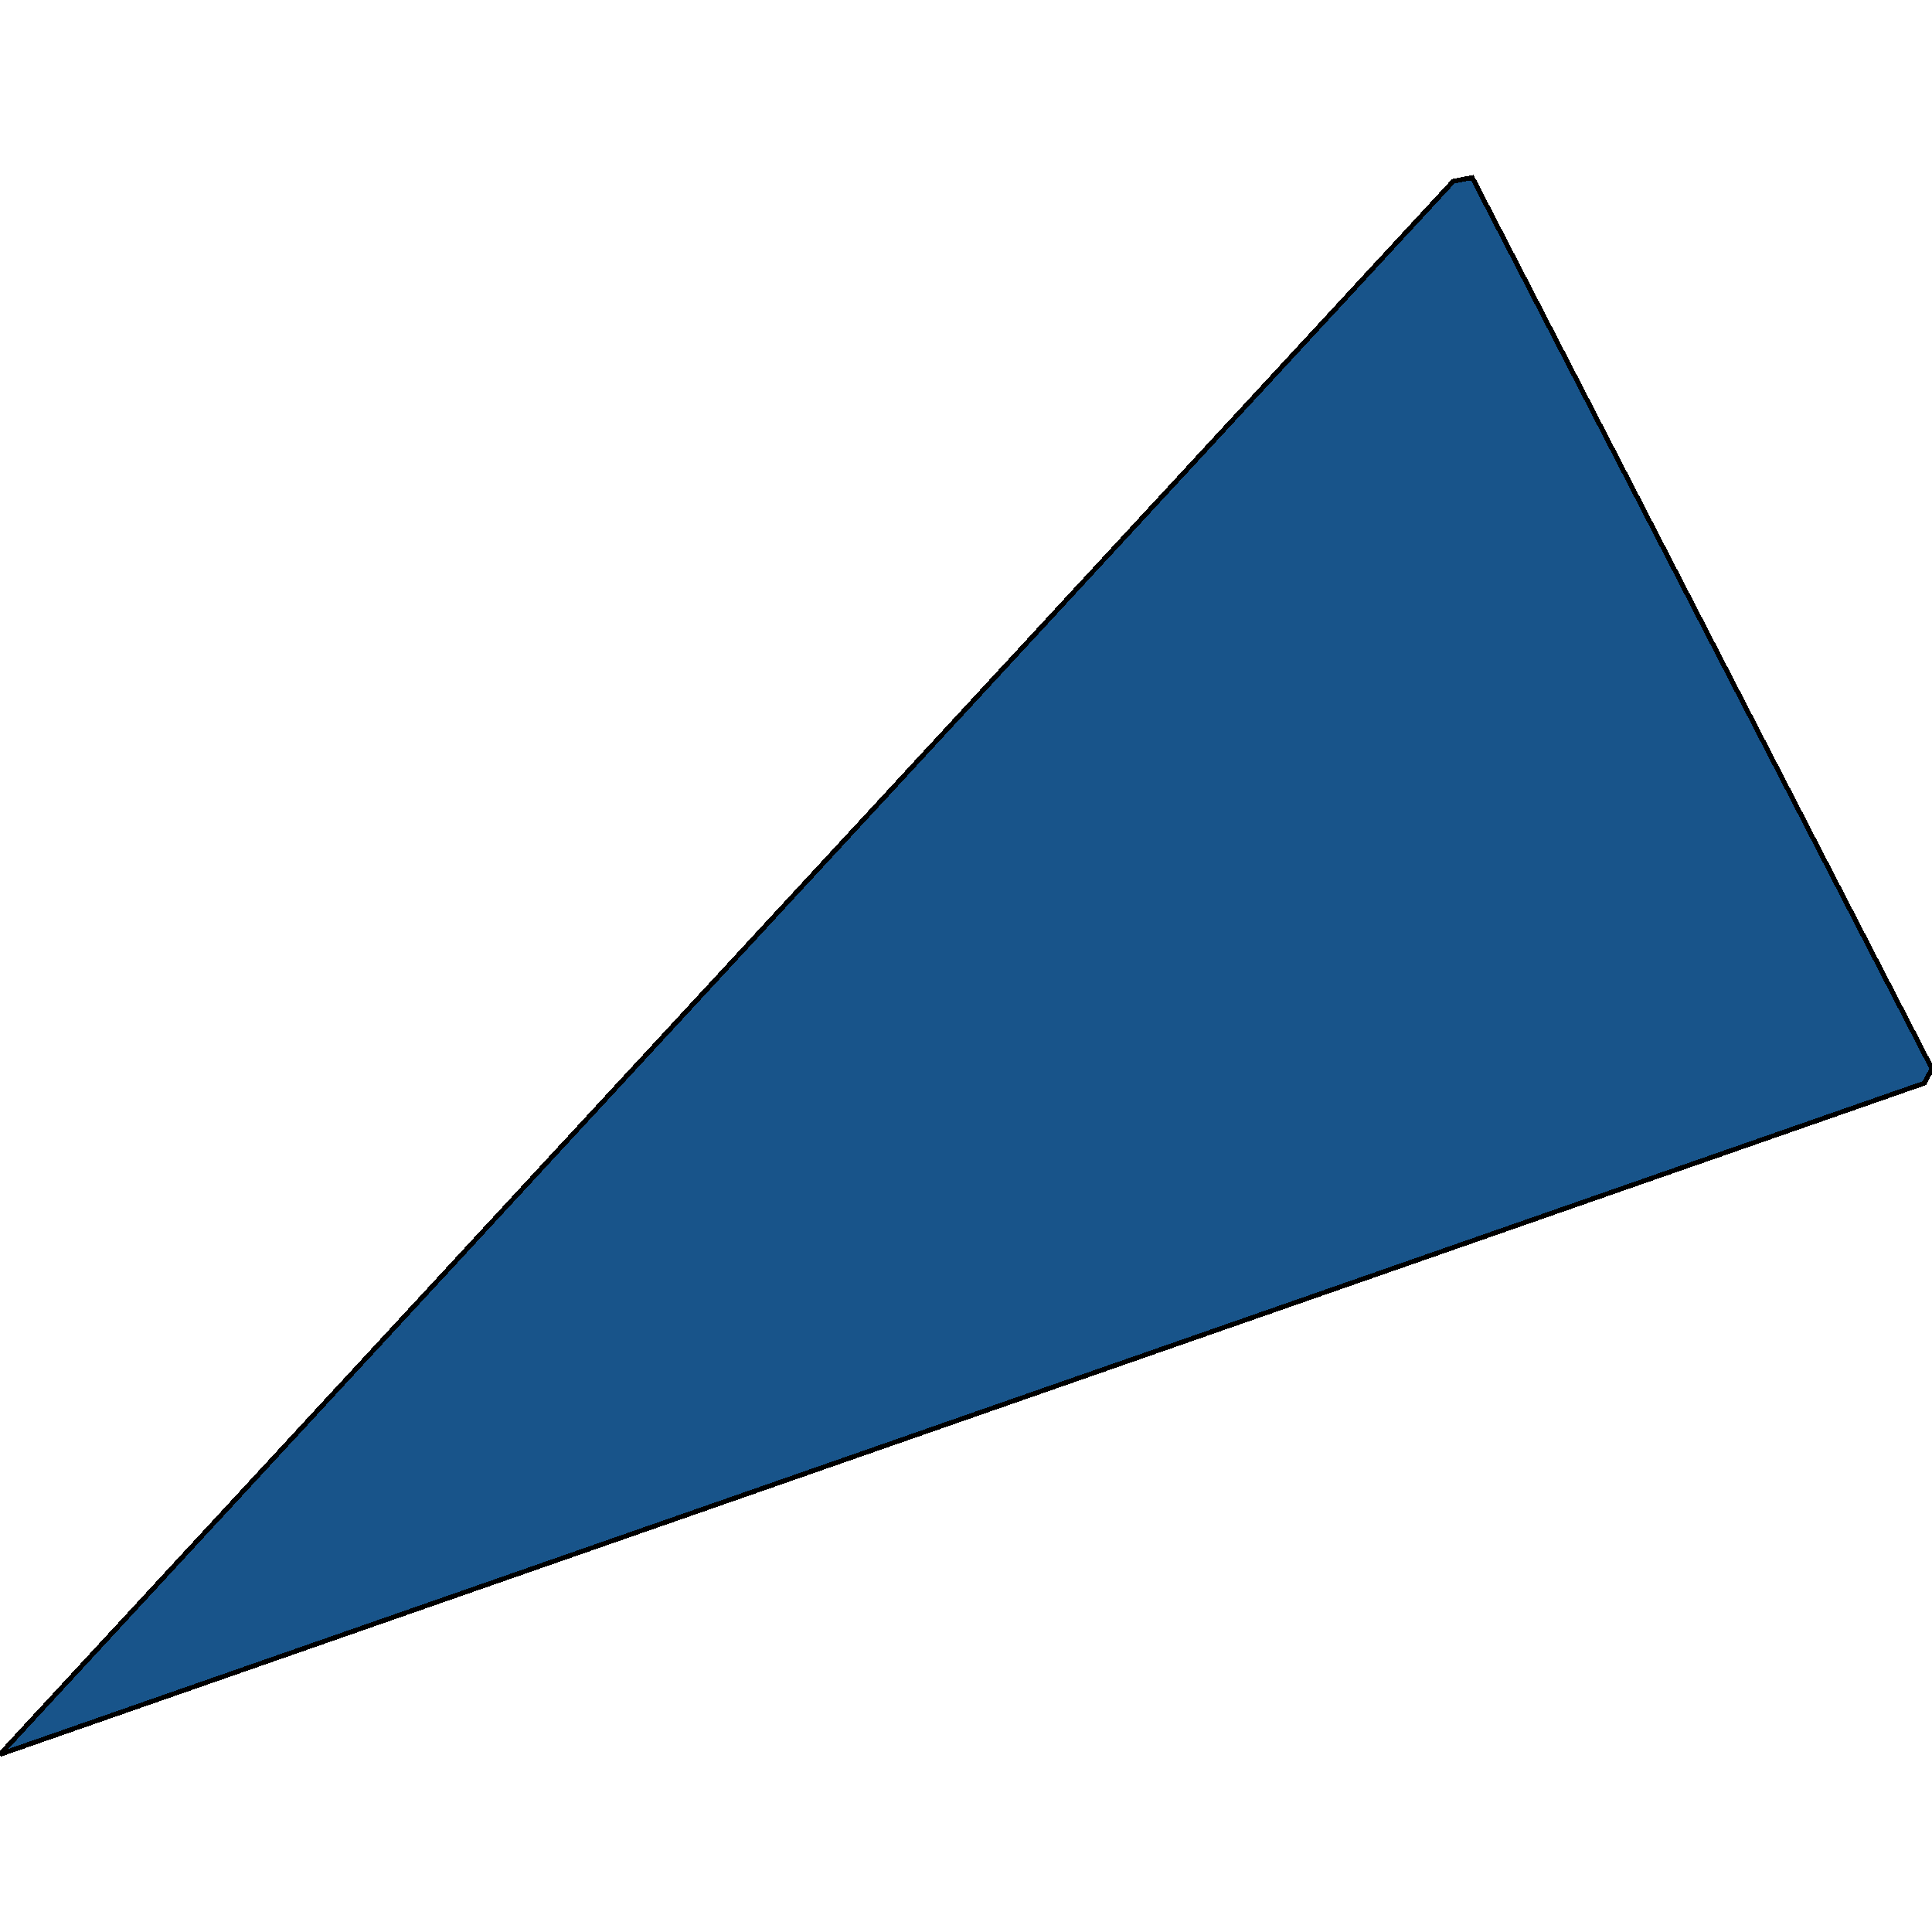 <svg xmlns="http://www.w3.org/2000/svg" width="400" height="400"><path d="M0 363.23 300.9 37.516l3.915-.746L400 221.276l-1.598 2.983Z" style="stroke:#000;fill:#18548a;shape-rendering:crispEdges;stroke-width:1px"/></svg>